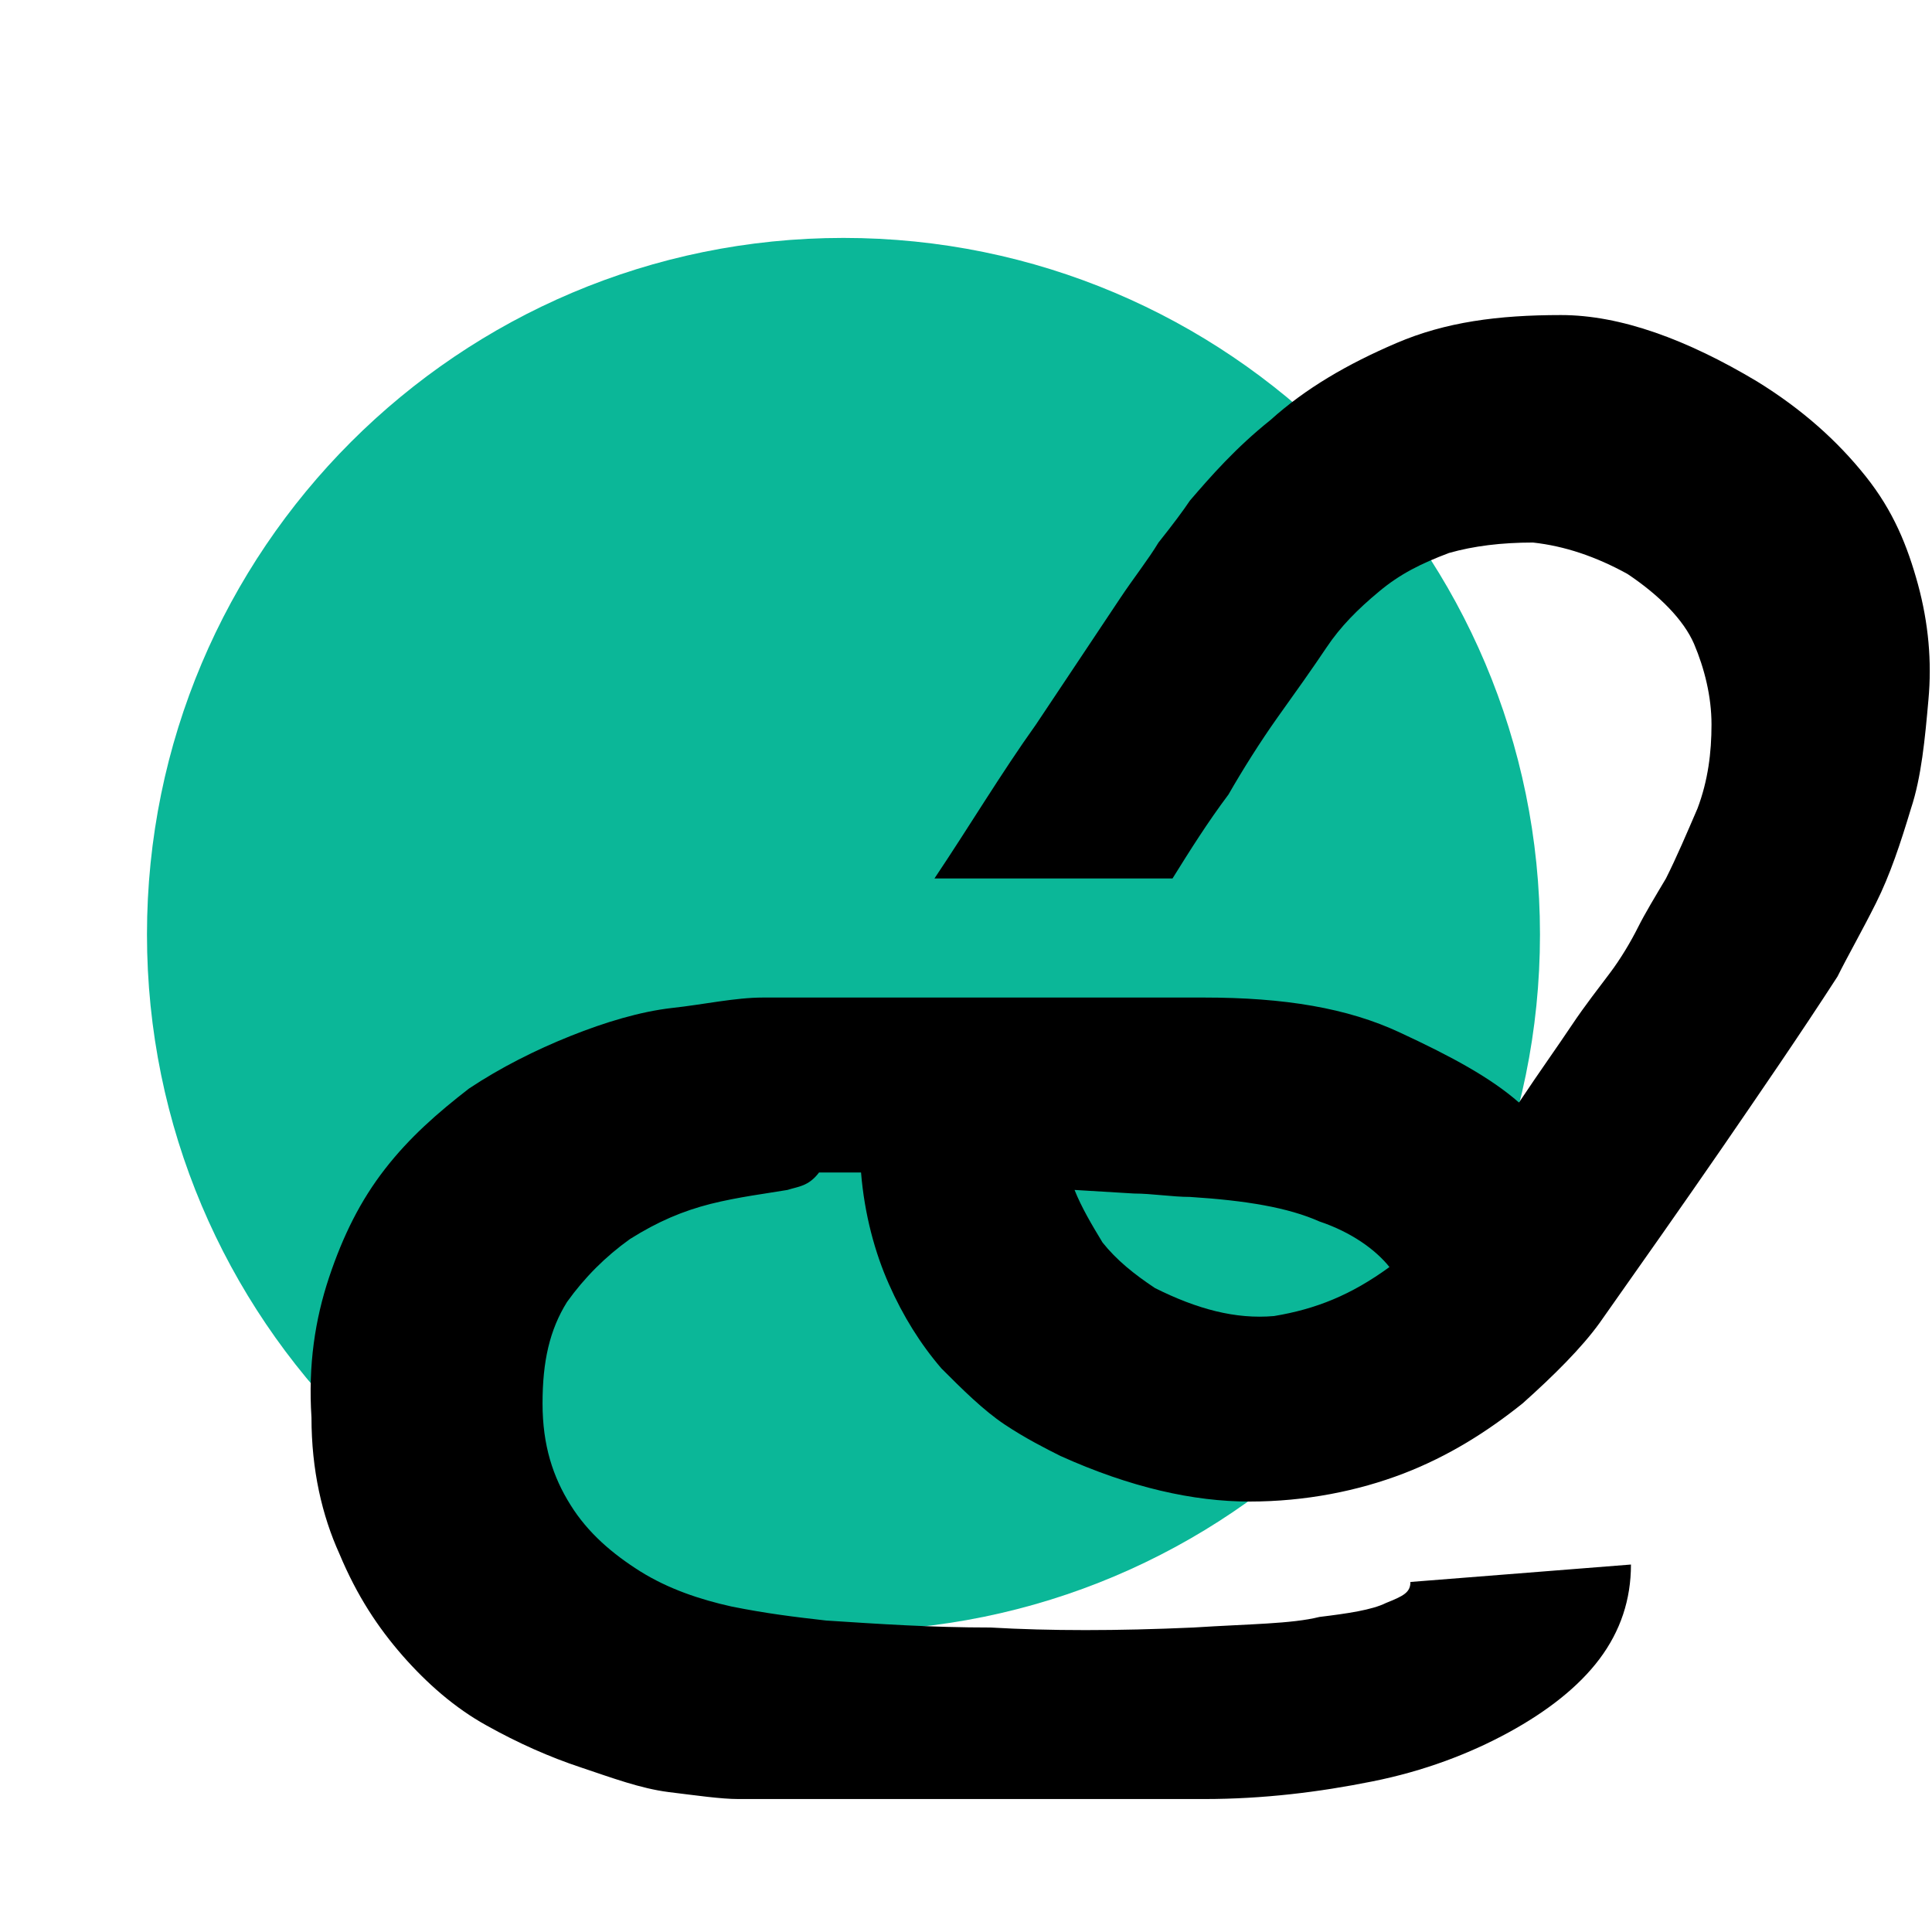 <?xml version="1.0" encoding="UTF-8"?>
<svg xmlns="http://www.w3.org/2000/svg" xmlns:xlink="http://www.w3.org/1999/xlink" width="55px" height="55px" viewBox="0 0 55 55" version="1.1">
<g id="surface1">
<path style=" stroke:none;fill-rule:nonzero;fill:rgb(4.314%,71.765%,59.608%);fill-opacity:1;" d="M 43.84 26.602 C 43.84 37.555 34.965 46.43 24.012 46.43 C 13.062 46.43 4.184 37.555 4.184 26.602 C 4.184 15.652 13.062 6.773 24.012 6.773 C 34.965 6.773 43.84 15.652 43.84 26.602 Z M 43.84 26.602 "/>
<path style=" stroke:none;fill-rule:nonzero;fill:rgb(0%,0%,0%);fill-opacity:1;" d="M 22.418 33.875 C 21.82 33.977 21.023 34.074 20.227 34.273 C 19.43 34.477 18.73 34.773 17.934 35.273 C 17.238 35.77 16.641 36.367 16.141 37.066 C 15.645 37.863 15.445 38.758 15.445 39.953 C 15.445 41.148 15.742 42.047 16.242 42.844 C 16.738 43.641 17.438 44.238 18.234 44.738 C 19.031 45.234 19.926 45.535 20.824 45.734 C 21.82 45.934 22.617 46.031 23.516 46.133 C 25.008 46.23 26.504 46.332 28.199 46.332 C 29.891 46.43 31.785 46.43 33.977 46.332 C 35.57 46.23 36.766 46.23 37.562 46.031 C 38.359 45.934 39.059 45.832 39.457 45.633 C 39.953 45.434 40.152 45.336 40.152 45.035 L 46.43 44.539 C 46.43 45.535 46.133 46.43 45.535 47.227 C 44.938 48.023 44.039 48.723 42.945 49.32 C 41.848 49.918 40.551 50.418 39.059 50.715 C 37.562 51.016 35.969 51.215 34.273 51.215 C 33.277 51.215 32.184 51.215 30.988 51.215 C 29.793 51.215 28.598 51.215 27.398 51.215 L 24.012 51.215 C 22.918 51.215 21.922 51.215 21.023 51.215 C 20.523 51.215 19.828 51.113 19.031 51.016 C 18.234 50.914 17.438 50.617 16.539 50.316 C 15.645 50.02 14.746 49.621 13.852 49.121 C 12.953 48.625 12.156 47.926 11.457 47.129 C 10.762 46.332 10.164 45.434 9.664 44.238 C 9.168 43.145 8.867 41.848 8.867 40.352 C 8.77 38.859 8.969 37.562 9.367 36.367 C 9.766 35.172 10.262 34.176 10.961 33.277 C 11.656 32.383 12.453 31.684 13.352 30.988 C 14.25 30.391 15.246 29.891 16.242 29.492 C 17.238 29.094 18.234 28.797 19.129 28.695 C 20.027 28.598 20.926 28.398 21.723 28.398 L 34.273 28.398 C 36.566 28.398 38.359 28.695 39.855 29.395 C 41.352 30.09 42.445 30.688 43.242 31.387 C 43.84 30.488 44.34 29.793 44.738 29.195 C 45.137 28.598 45.535 28.098 45.832 27.699 C 46.133 27.301 46.43 26.801 46.629 26.402 C 46.828 26.004 47.129 25.508 47.426 25.008 C 47.727 24.41 48.023 23.715 48.324 23.016 C 48.625 22.219 48.723 21.422 48.723 20.625 C 48.723 19.828 48.523 19.031 48.227 18.332 C 47.926 17.637 47.227 16.938 46.332 16.34 C 45.434 15.844 44.539 15.543 43.641 15.445 C 42.746 15.445 41.949 15.543 41.25 15.742 C 40.453 16.043 39.855 16.34 39.258 16.84 C 38.66 17.336 38.16 17.836 37.762 18.434 C 37.363 19.031 36.867 19.727 36.367 20.426 C 35.871 21.125 35.371 21.922 34.973 22.617 C 34.375 23.414 33.875 24.211 33.379 25.008 L 26.602 25.008 C 27.602 23.516 28.496 22.02 29.492 20.625 C 29.891 20.027 30.289 19.43 30.688 18.832 C 31.086 18.234 31.484 17.637 31.883 17.039 C 32.281 16.441 32.68 15.941 32.98 15.445 C 33.379 14.945 33.676 14.547 33.875 14.25 C 34.477 13.551 35.172 12.754 36.168 11.957 C 37.164 11.059 38.359 10.363 39.754 9.766 C 41.148 9.168 42.645 8.969 44.438 8.969 C 46.133 8.969 48.023 9.664 50.02 10.859 C 51.312 11.656 52.309 12.555 53.105 13.551 C 53.902 14.547 54.301 15.543 54.602 16.641 C 54.898 17.734 55 18.832 54.898 19.926 C 54.801 21.023 54.699 22.121 54.402 23.016 C 54.102 24.012 53.805 24.91 53.406 25.707 C 53.008 26.504 52.609 27.199 52.309 27.801 C 51.215 29.492 50.117 31.086 49.023 32.68 C 47.926 34.273 46.73 35.969 45.535 37.664 C 45.035 38.359 44.238 39.156 43.344 39.953 C 42.348 40.75 41.25 41.449 39.953 41.949 C 38.66 42.445 37.164 42.746 35.57 42.746 C 33.977 42.746 32.184 42.348 30.191 41.449 C 29.793 41.25 29.195 40.949 28.598 40.551 C 28 40.152 27.398 39.555 26.801 38.957 C 26.203 38.262 25.707 37.465 25.309 36.566 C 24.91 35.672 24.609 34.574 24.512 33.379 C 24.113 33.379 23.715 33.379 23.316 33.379 C 23.016 33.777 22.719 33.777 22.418 33.875 Z M 39.555 36.07 C 39.156 35.57 38.461 35.074 37.562 34.773 C 36.668 34.375 35.473 34.176 33.875 34.074 C 33.379 34.074 32.781 33.977 32.281 33.977 L 30.59 33.875 C 30.789 34.375 31.086 34.875 31.387 35.371 C 31.785 35.871 32.281 36.27 32.879 36.668 C 34.074 37.266 35.172 37.562 36.27 37.465 C 37.465 37.266 38.461 36.867 39.555 36.07 Z M 39.555 36.07 "/>
</g>
</svg>
